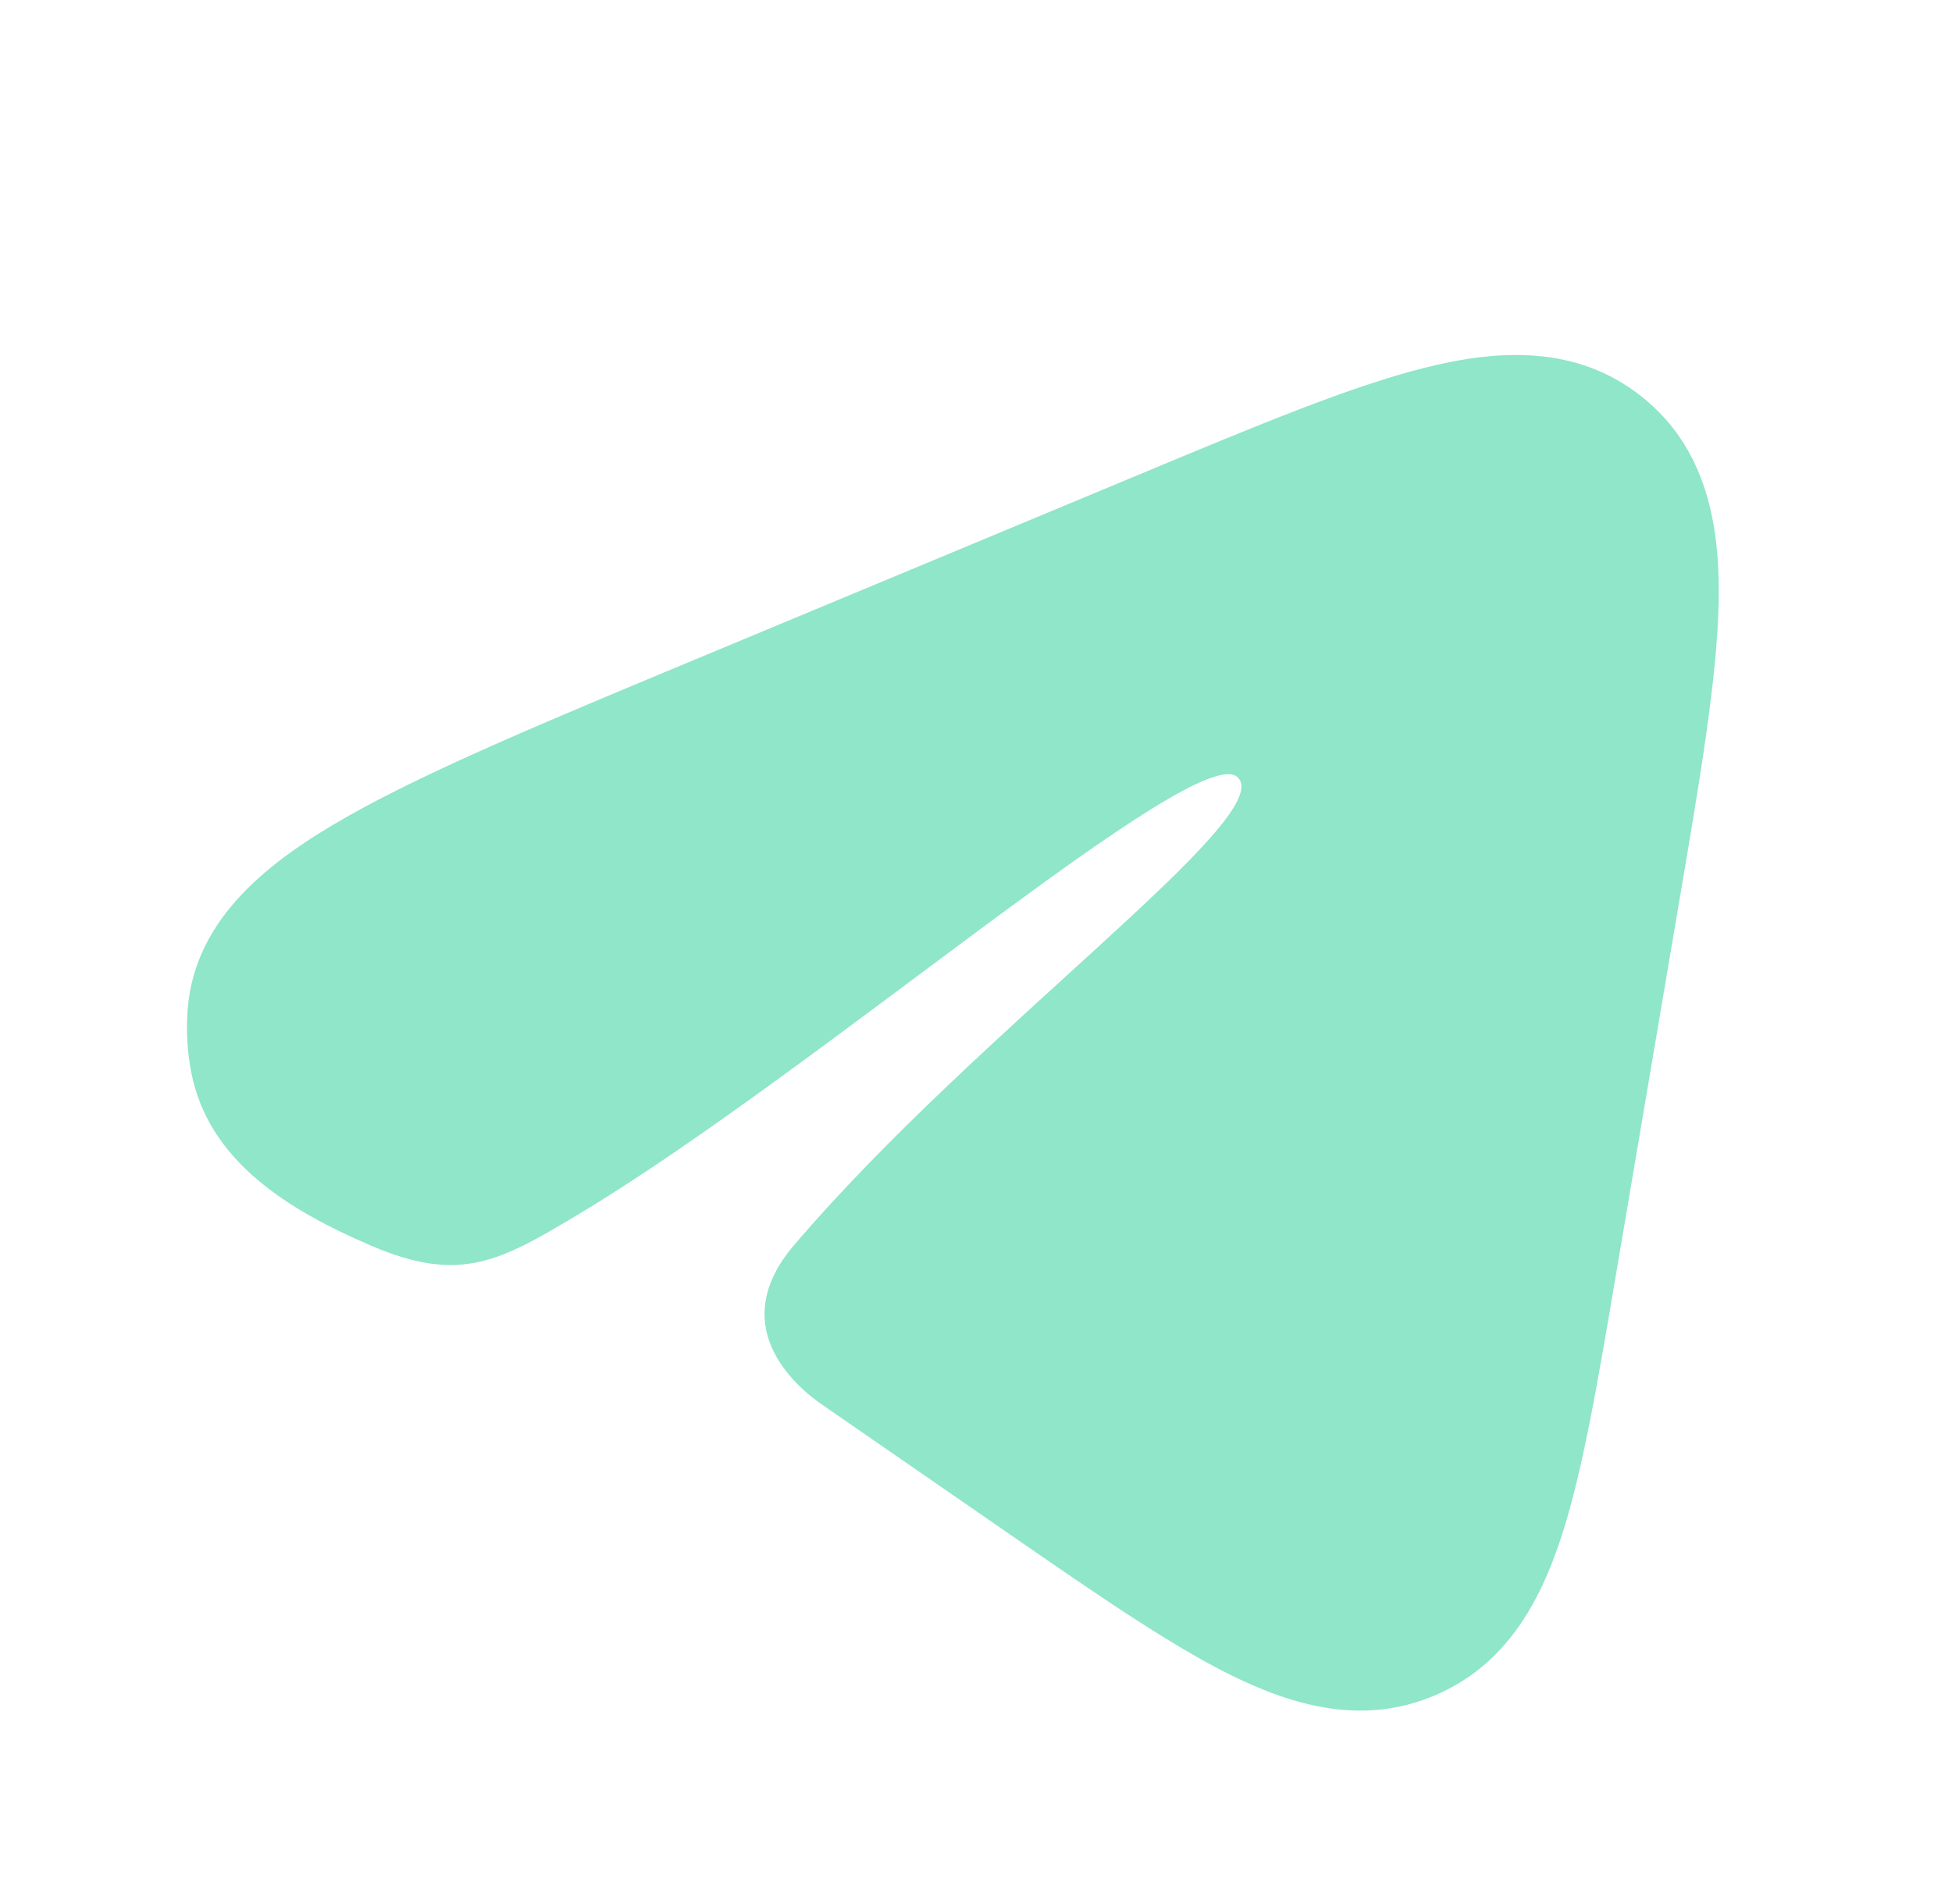 <svg width="41" height="40" viewBox="0 0 41 40" fill="none" xmlns="http://www.w3.org/2000/svg">
<path fill-rule="evenodd" clip-rule="evenodd" d="M29.9 7.732C31.474 7.334 33.115 7.245 34.483 8.333C35.85 9.421 36.132 11.039 36.098 12.662C36.065 14.251 35.714 16.32 35.287 18.839L33.926 26.87C33.551 29.082 33.24 30.919 32.796 32.282C32.335 33.696 31.607 34.998 30.128 35.621C28.65 36.245 27.21 35.858 25.875 35.201C24.589 34.568 23.056 33.509 21.211 32.234L17.302 29.533C17.074 29.375 15.076 28.043 16.672 26.166C20.5 21.667 26.834 17.167 26 16.333C25.167 15.5 17.167 22.5 12.167 25.5C10.5 26.5 9.667 26.975 7.788 26.166C6.071 25.428 4.383 24.404 4.018 22.532C3.931 22.087 3.906 21.632 3.944 21.18C4.102 19.279 5.668 18.077 7.294 17.155C8.999 16.188 11.47 15.159 14.574 13.866L24.064 9.912C26.422 8.929 28.36 8.122 29.9 7.732Z" fill="#8FE6C8"/>
</svg>
